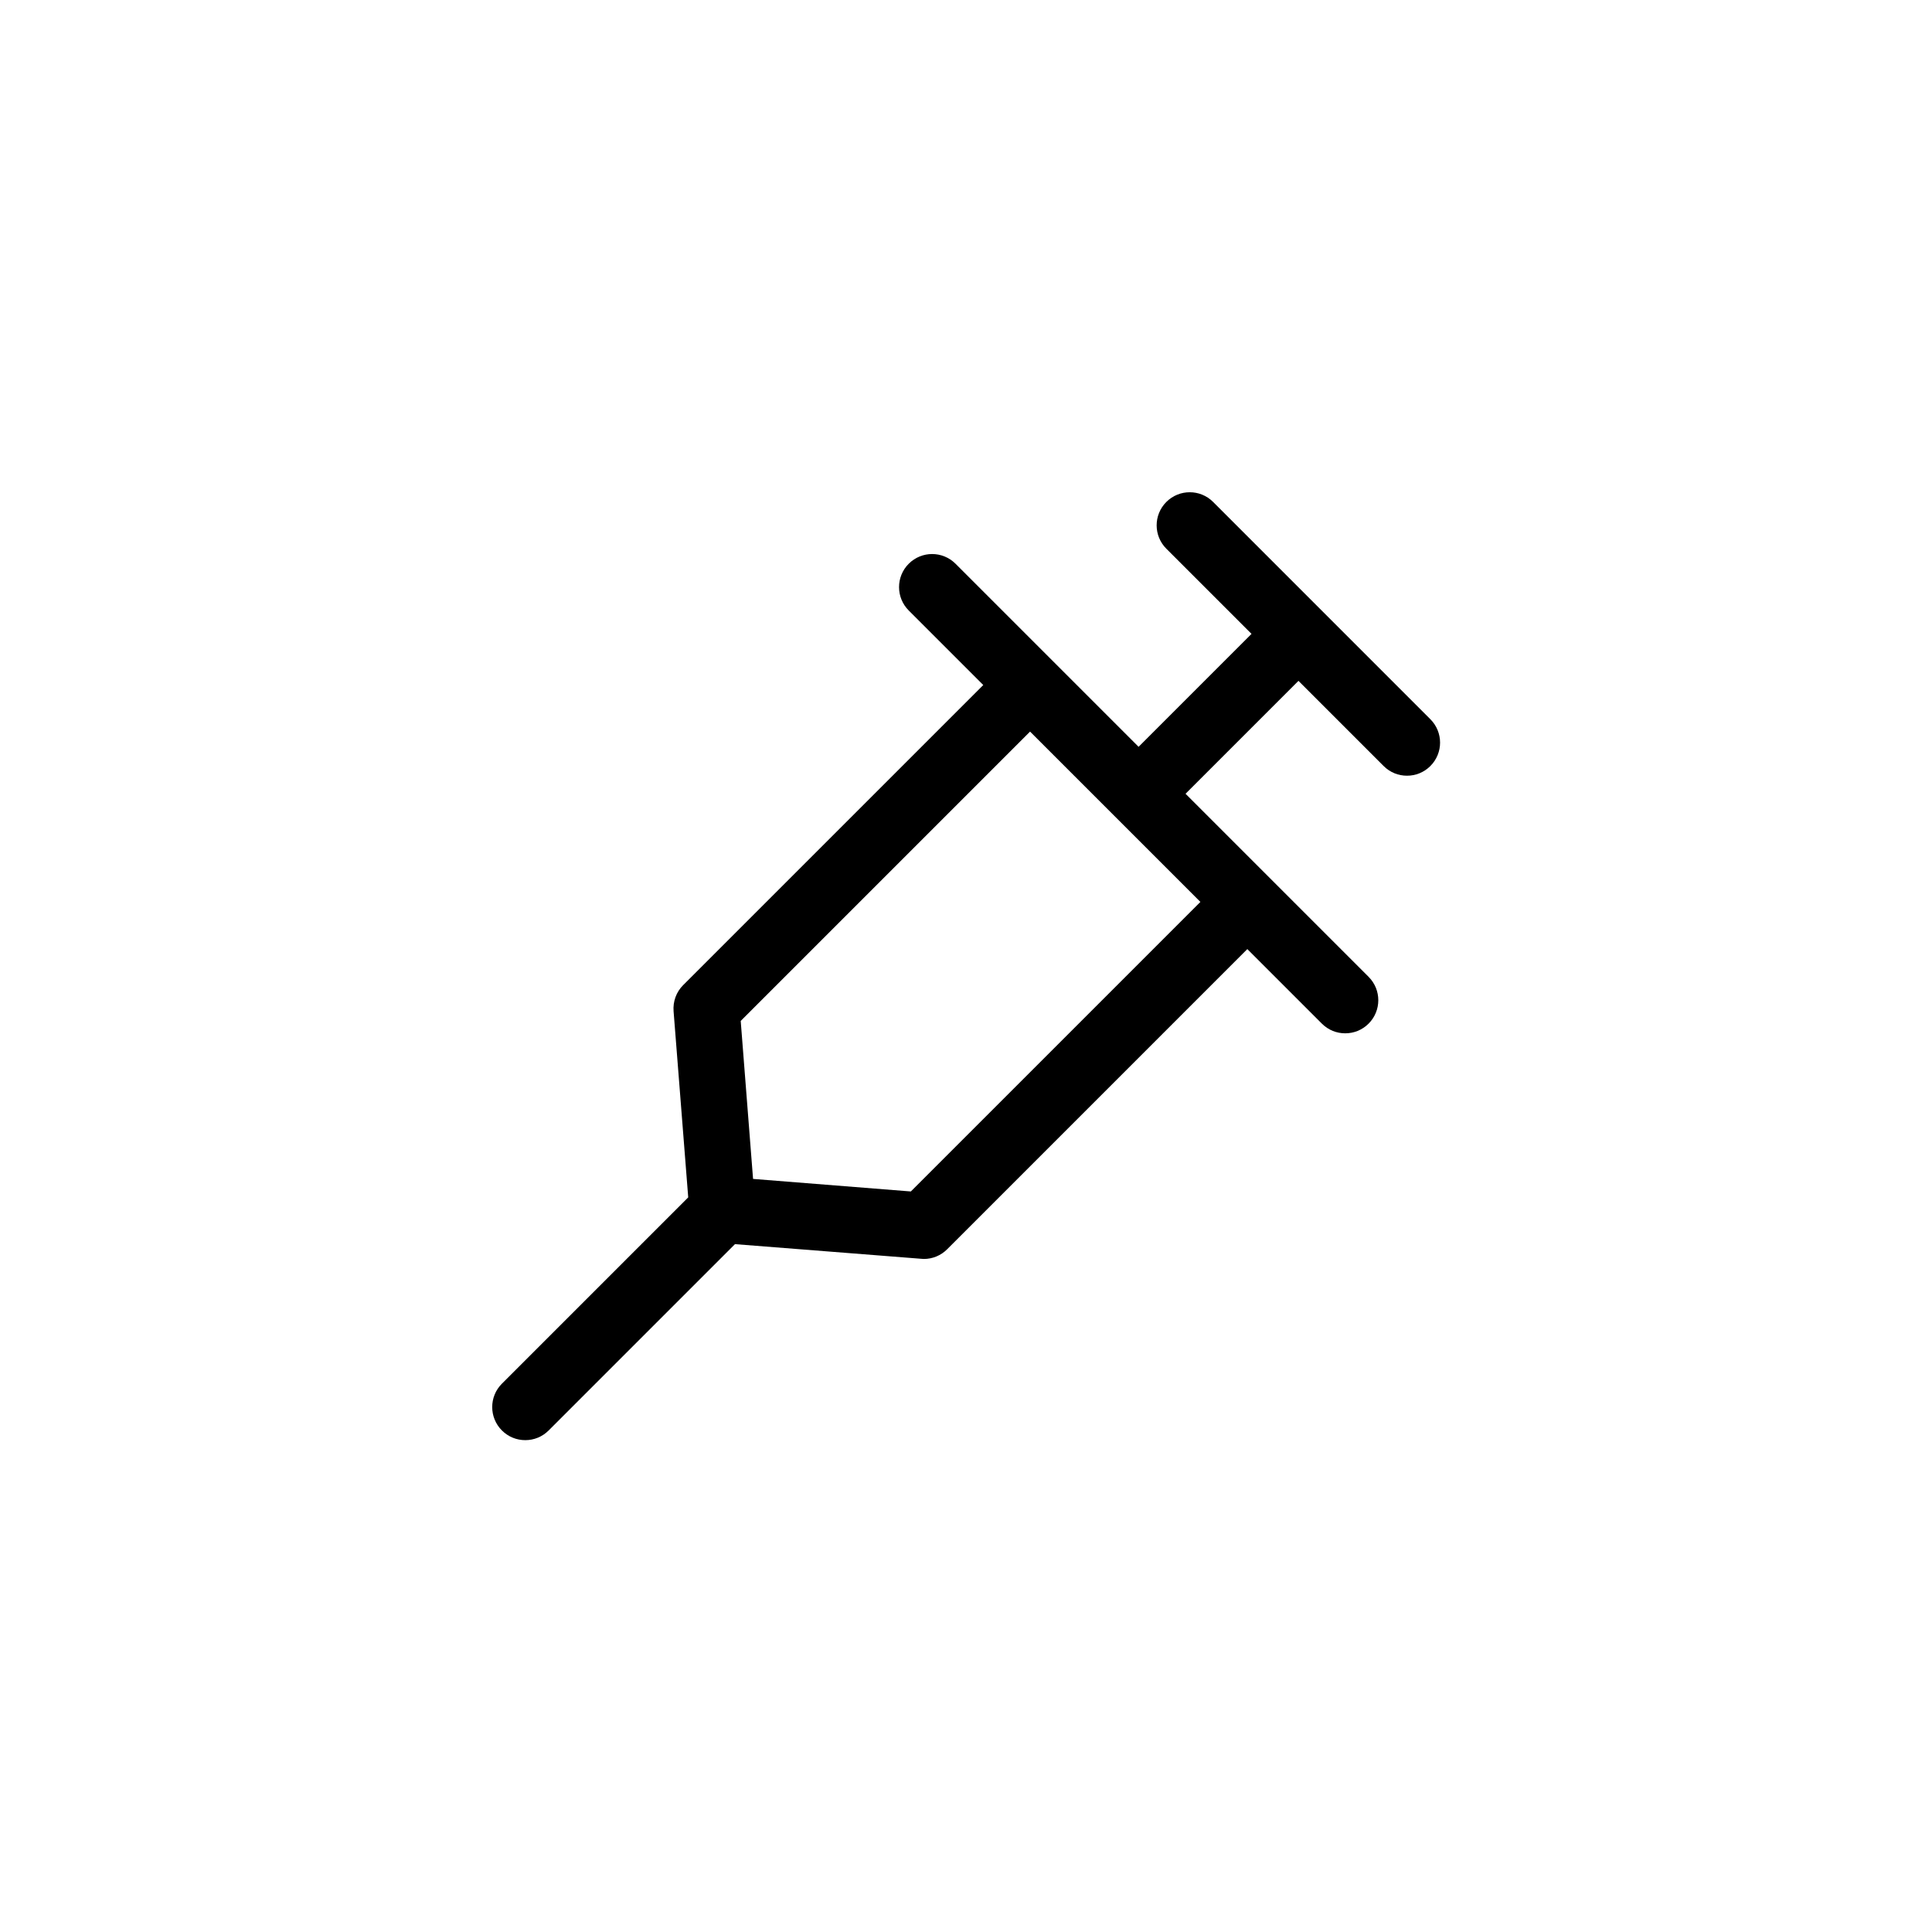 <?xml version="1.0" encoding="UTF-8"?>
<!-- Uploaded to: SVG Find, www.svgrepo.com, Generator: SVG Find Mixer Tools -->
<svg fill="#000000" width="800px" height="800px" version="1.1" viewBox="144 144 512 512" xmlns="http://www.w3.org/2000/svg">
 <path d="m465.49 277.02c-3.426-3.426-8.969-3.426-12.395 0-3.426 3.426-3.426 8.969 0 12.395l22.57 22.57-29.926 29.926-48.516-48.516c-3.426-3.426-8.969-3.426-12.395 0s-3.426 8.969 0 12.395l19.75 19.75-79.551 79.547c-1.812 1.812-2.719 4.332-2.519 6.902l3.879 49.324-49.375 49.375c-3.426 3.426-3.426 8.969 0 12.395 1.715 1.715 3.93 2.57 6.195 2.57 2.266 0 4.484-0.855 6.195-2.57l49.375-49.375 49.324 3.879c0.25 0 0.453 0.051 0.707 0.051 2.316 0 4.535-0.906 6.195-2.57l79.551-79.551 19.75 19.75c1.715 1.715 3.93 2.57 6.195 2.57s4.484-0.855 6.195-2.57c3.426-3.426 3.426-8.969 0-12.395l-48.516-48.516 29.926-29.926 22.57 22.57c1.715 1.715 3.93 2.57 6.195 2.57s4.484-0.855 6.195-2.57c3.426-3.426 3.426-8.969 0-12.395zm-80.105 182.73-41.816-3.324-3.273-41.867 76.68-76.68 45.141 45.141z"/>
</svg>
